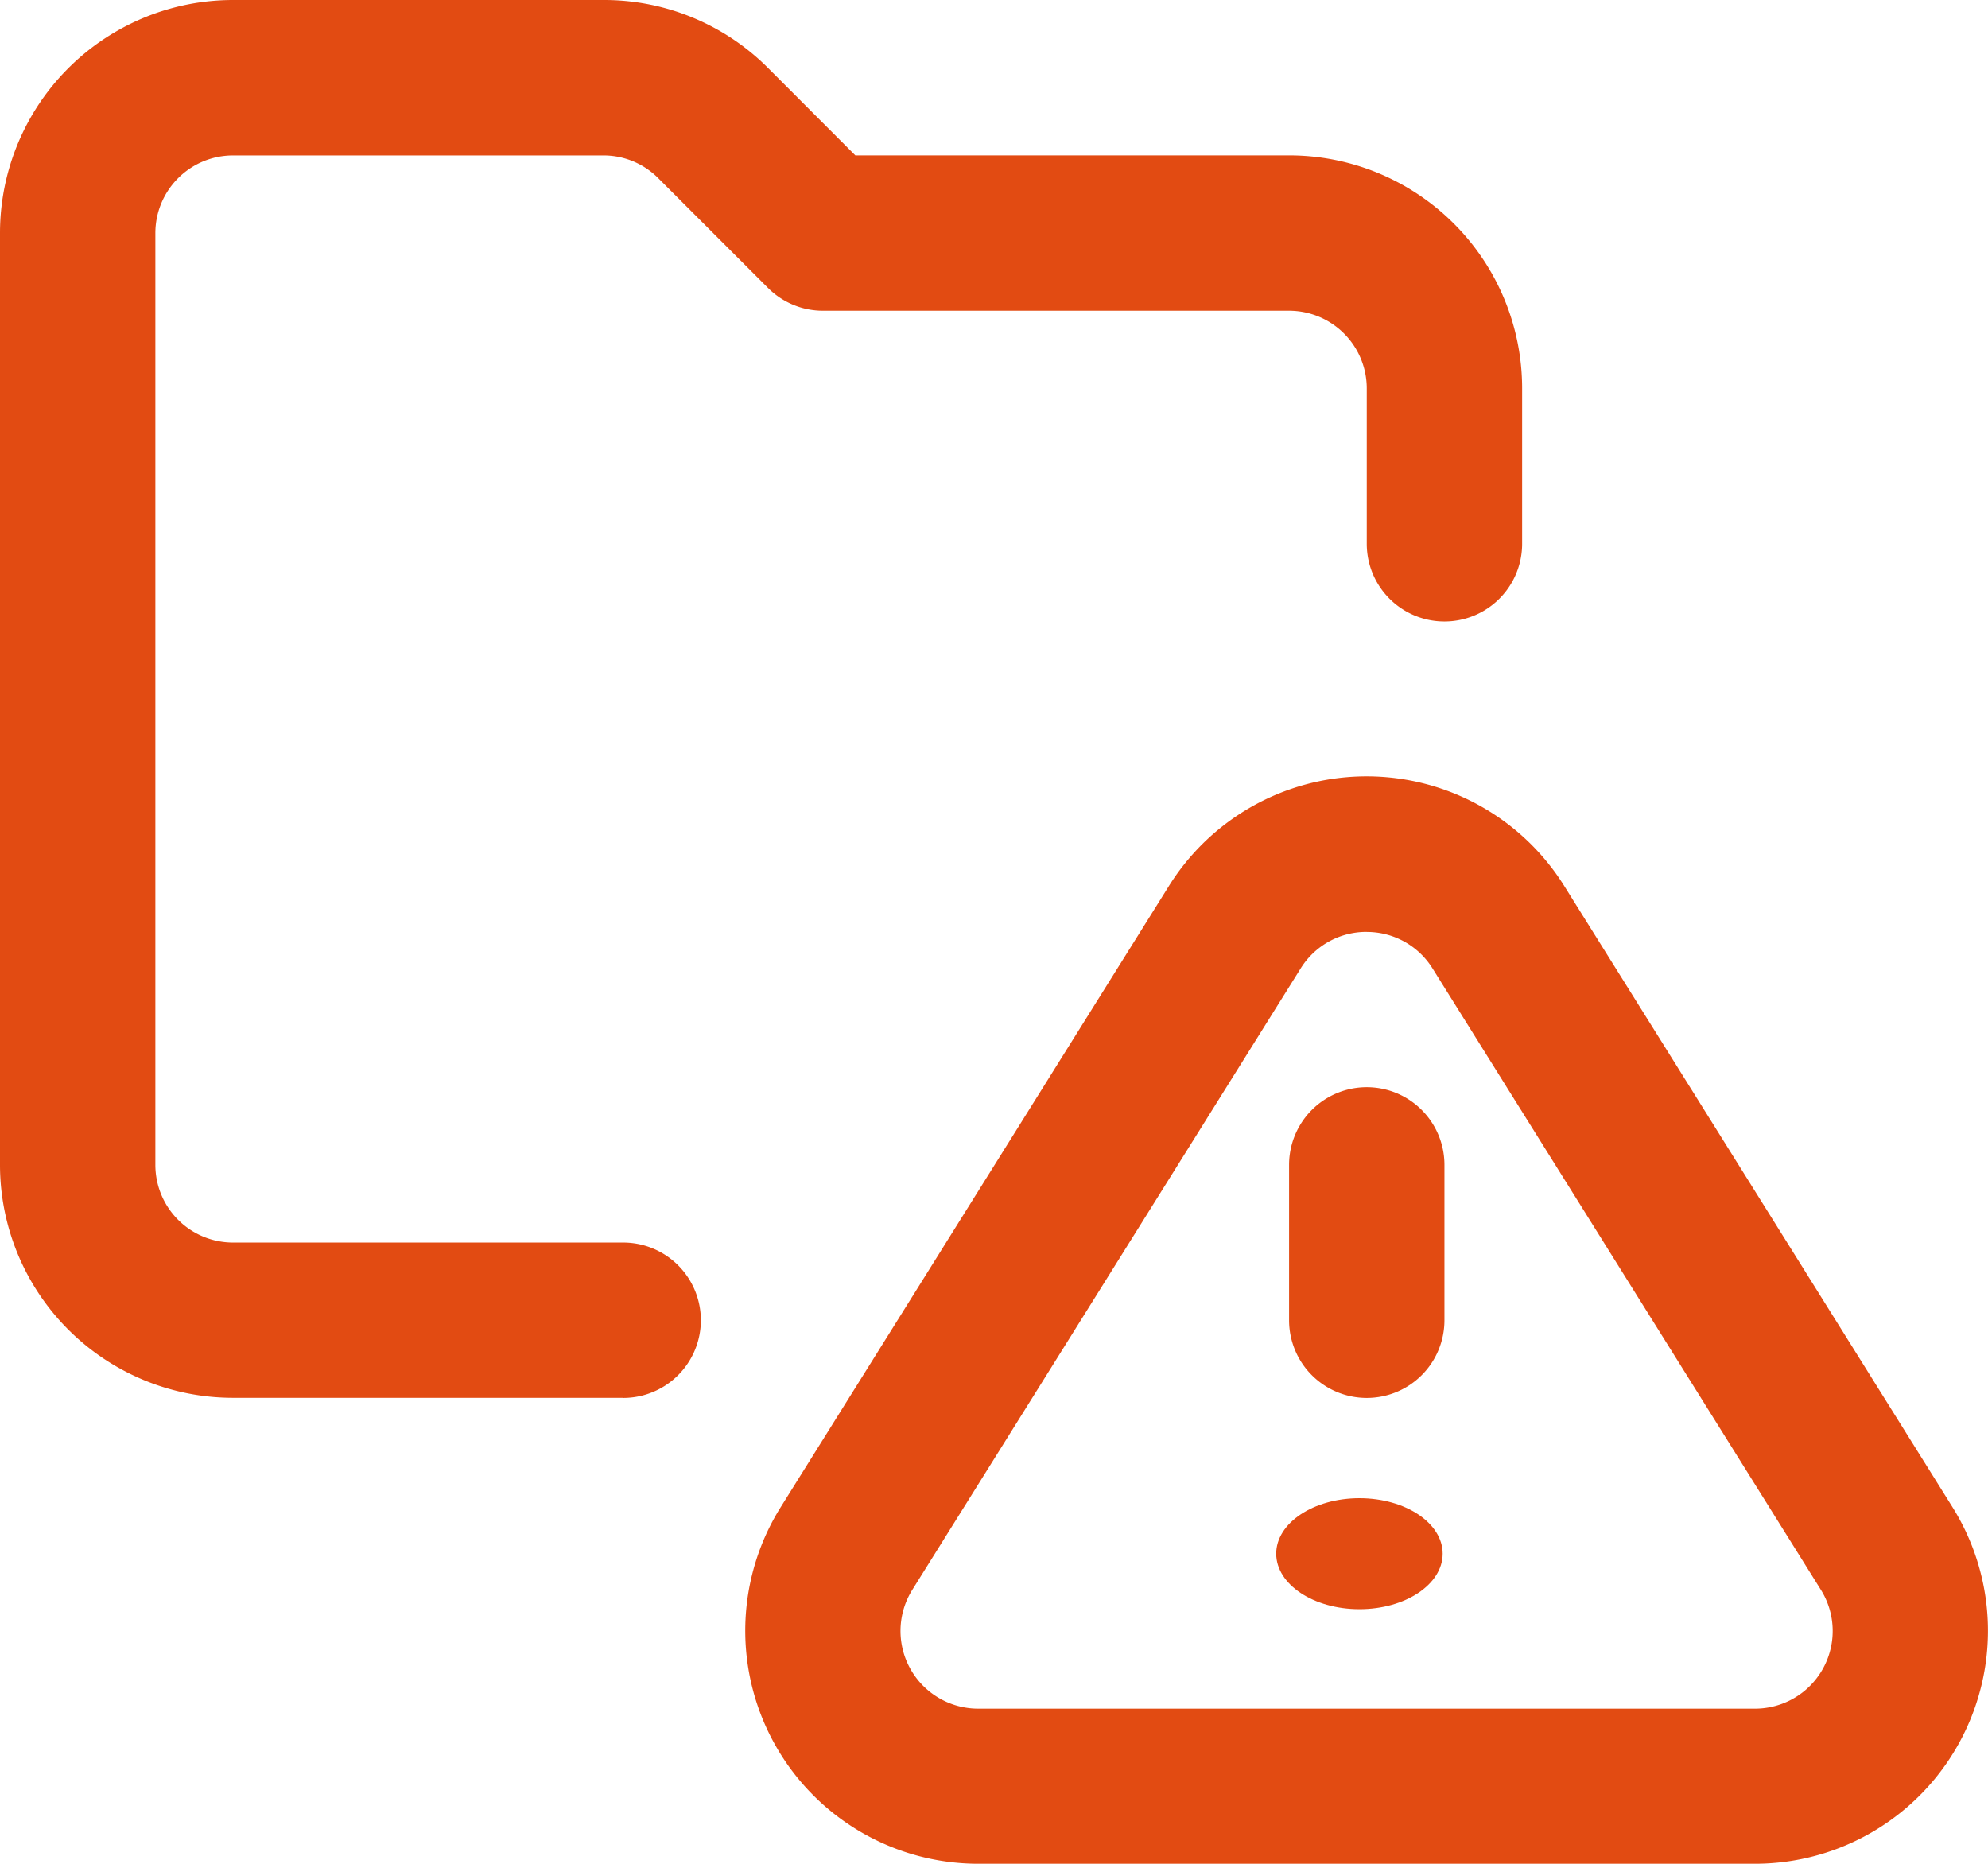 <svg xmlns="http://www.w3.org/2000/svg" width="35.828" height="33.588" viewBox="0 0 35.828 33.588">
  <g id="Error" transform="translate(0 -16)">
    <g id="Grupo_1" data-name="Grupo 1" transform="translate(0 16)">
      <path id="Caminho_26" data-name="Caminho 26" d="M11.229,41.191H4.2a4.2,4.2,0,0,1-4.2-4.2V20.2A4.2,4.2,0,0,1,4.2,16h6.678a4.171,4.171,0,0,1,2.969,1.23L15.415,18.8h7.817a4.2,4.2,0,0,1,4.2,4.2v2.8a1.4,1.4,0,0,1-2.8,0V23a1.4,1.4,0,0,0-1.4-1.4h-8.4a1.4,1.4,0,0,1-.99-.41l-1.979-1.979a1.39,1.39,0,0,0-.99-.41H4.2a1.4,1.4,0,0,0-1.4,1.4V36.993a1.4,1.4,0,0,0,1.4,1.4h7.031a1.4,1.4,0,1,1,0,2.8Z" transform="translate(0 -16)" fill="#e24b12"/>
    </g>
    <g id="Grupo_2" data-name="Grupo 2" transform="translate(23.232 35.593)">
      <path id="Caminho_27" data-name="Caminho 27" d="M333.4,301.6a1.4,1.4,0,0,1-1.4-1.4v-2.8a1.4,1.4,0,0,1,2.8,0v2.8A1.4,1.4,0,0,1,333.4,301.6Z" transform="translate(-332 -296)" fill="#e24b12"/>
    </g>
    <g id="Grupo_3" data-name="Grupo 3" transform="translate(23.232 42.591)">
      <ellipse id="Elipse_5" data-name="Elipse 5" cx="1.5" cy="1" rx="1.5" ry="1" transform="translate(-0.232 0.409)" fill="#e24b12"/>
    </g>
    <g id="Grupo_4" data-name="Grupo 4" transform="translate(13.435 29.995)">
      <path id="Caminho_28" data-name="Caminho 28" d="M210.194,235.593h-14a4.2,4.2,0,0,1-3.562-6.422l7-11.2a4.2,4.2,0,0,1,7.124,0l7,11.2a4.2,4.2,0,0,1-3.562,6.422Zm-7-16.794a1.394,1.394,0,0,0-1.189.66l-7,11.2a1.4,1.4,0,0,0,1.189,2.139h14a1.4,1.4,0,0,0,1.189-2.139l-7-11.2A1.394,1.394,0,0,0,203.2,218.8Z" transform="translate(-192 -216)" fill="#e24b12"/>
    </g>
  </g>
</svg>
